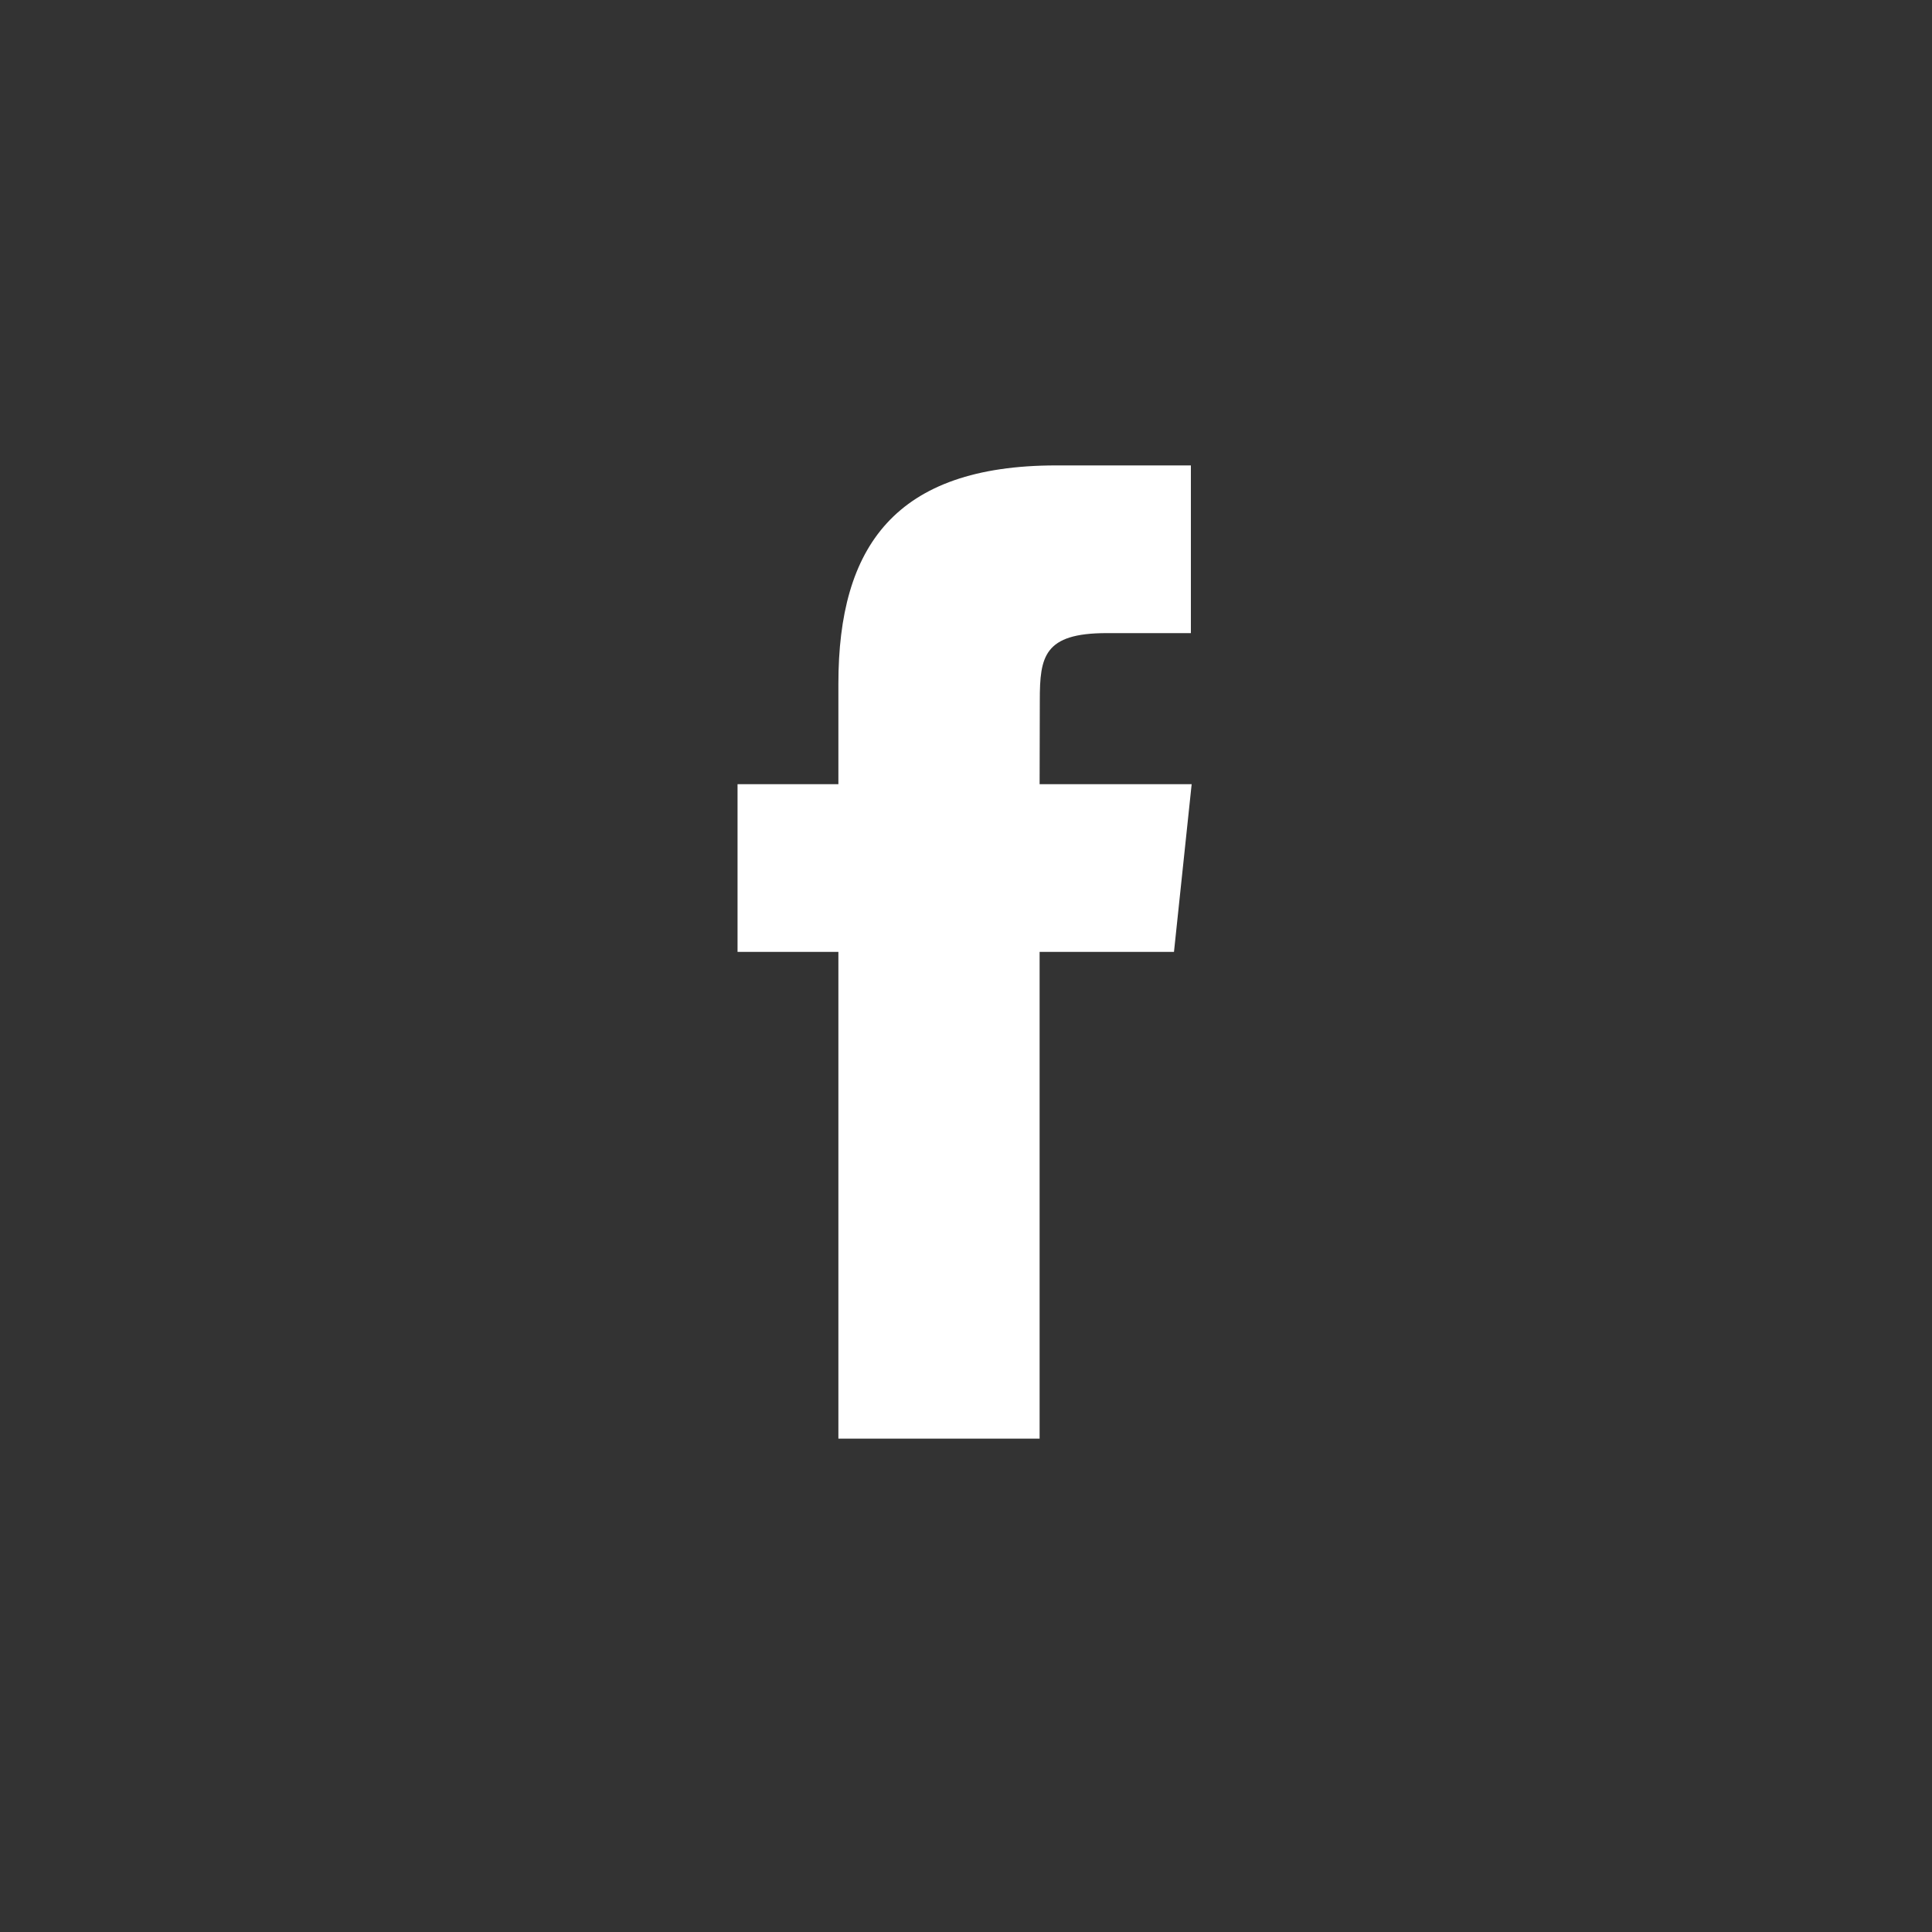 <?xml version="1.0" encoding="utf-8"?>
<!-- Generator: Adobe Illustrator 15.0.0, SVG Export Plug-In  -->
<!DOCTYPE svg PUBLIC "-//W3C//DTD SVG 1.1//EN" "http://www.w3.org/Graphics/SVG/1.1/DTD/svg11.dtd">
<svg version="1.1"
	 xmlns="http://www.w3.org/2000/svg" xmlns:xlink="http://www.w3.org/1999/xlink" xmlns:a="http://ns.adobe.com/AdobeSVGViewerExtensions/3.0/"
	 x="0px" y="0px" width="20px" height="20px" viewBox="-7.635 -4.818 20 20"
	 overflow="visible" enable-background="new -7.635 -4.818 20 20" xml:space="preserve">
<rect x="-7.635" y="-4.818" width="20" height="20" fill="#333333" stroke="none"/>
<defs>
</defs>
<path fill="#FFFFFF" d="M3.127,10.075H1.044V5.036H0V3.3h1.044V2.258C1.044,0.842,1.63,0,3.299,0h1.394v1.736H3.821
	c-0.649,0-0.692,0.242-0.692,0.696L3.127,3.3h1.574L4.518,5.036H3.127V10.075L3.127,10.075z"/>
</svg>
